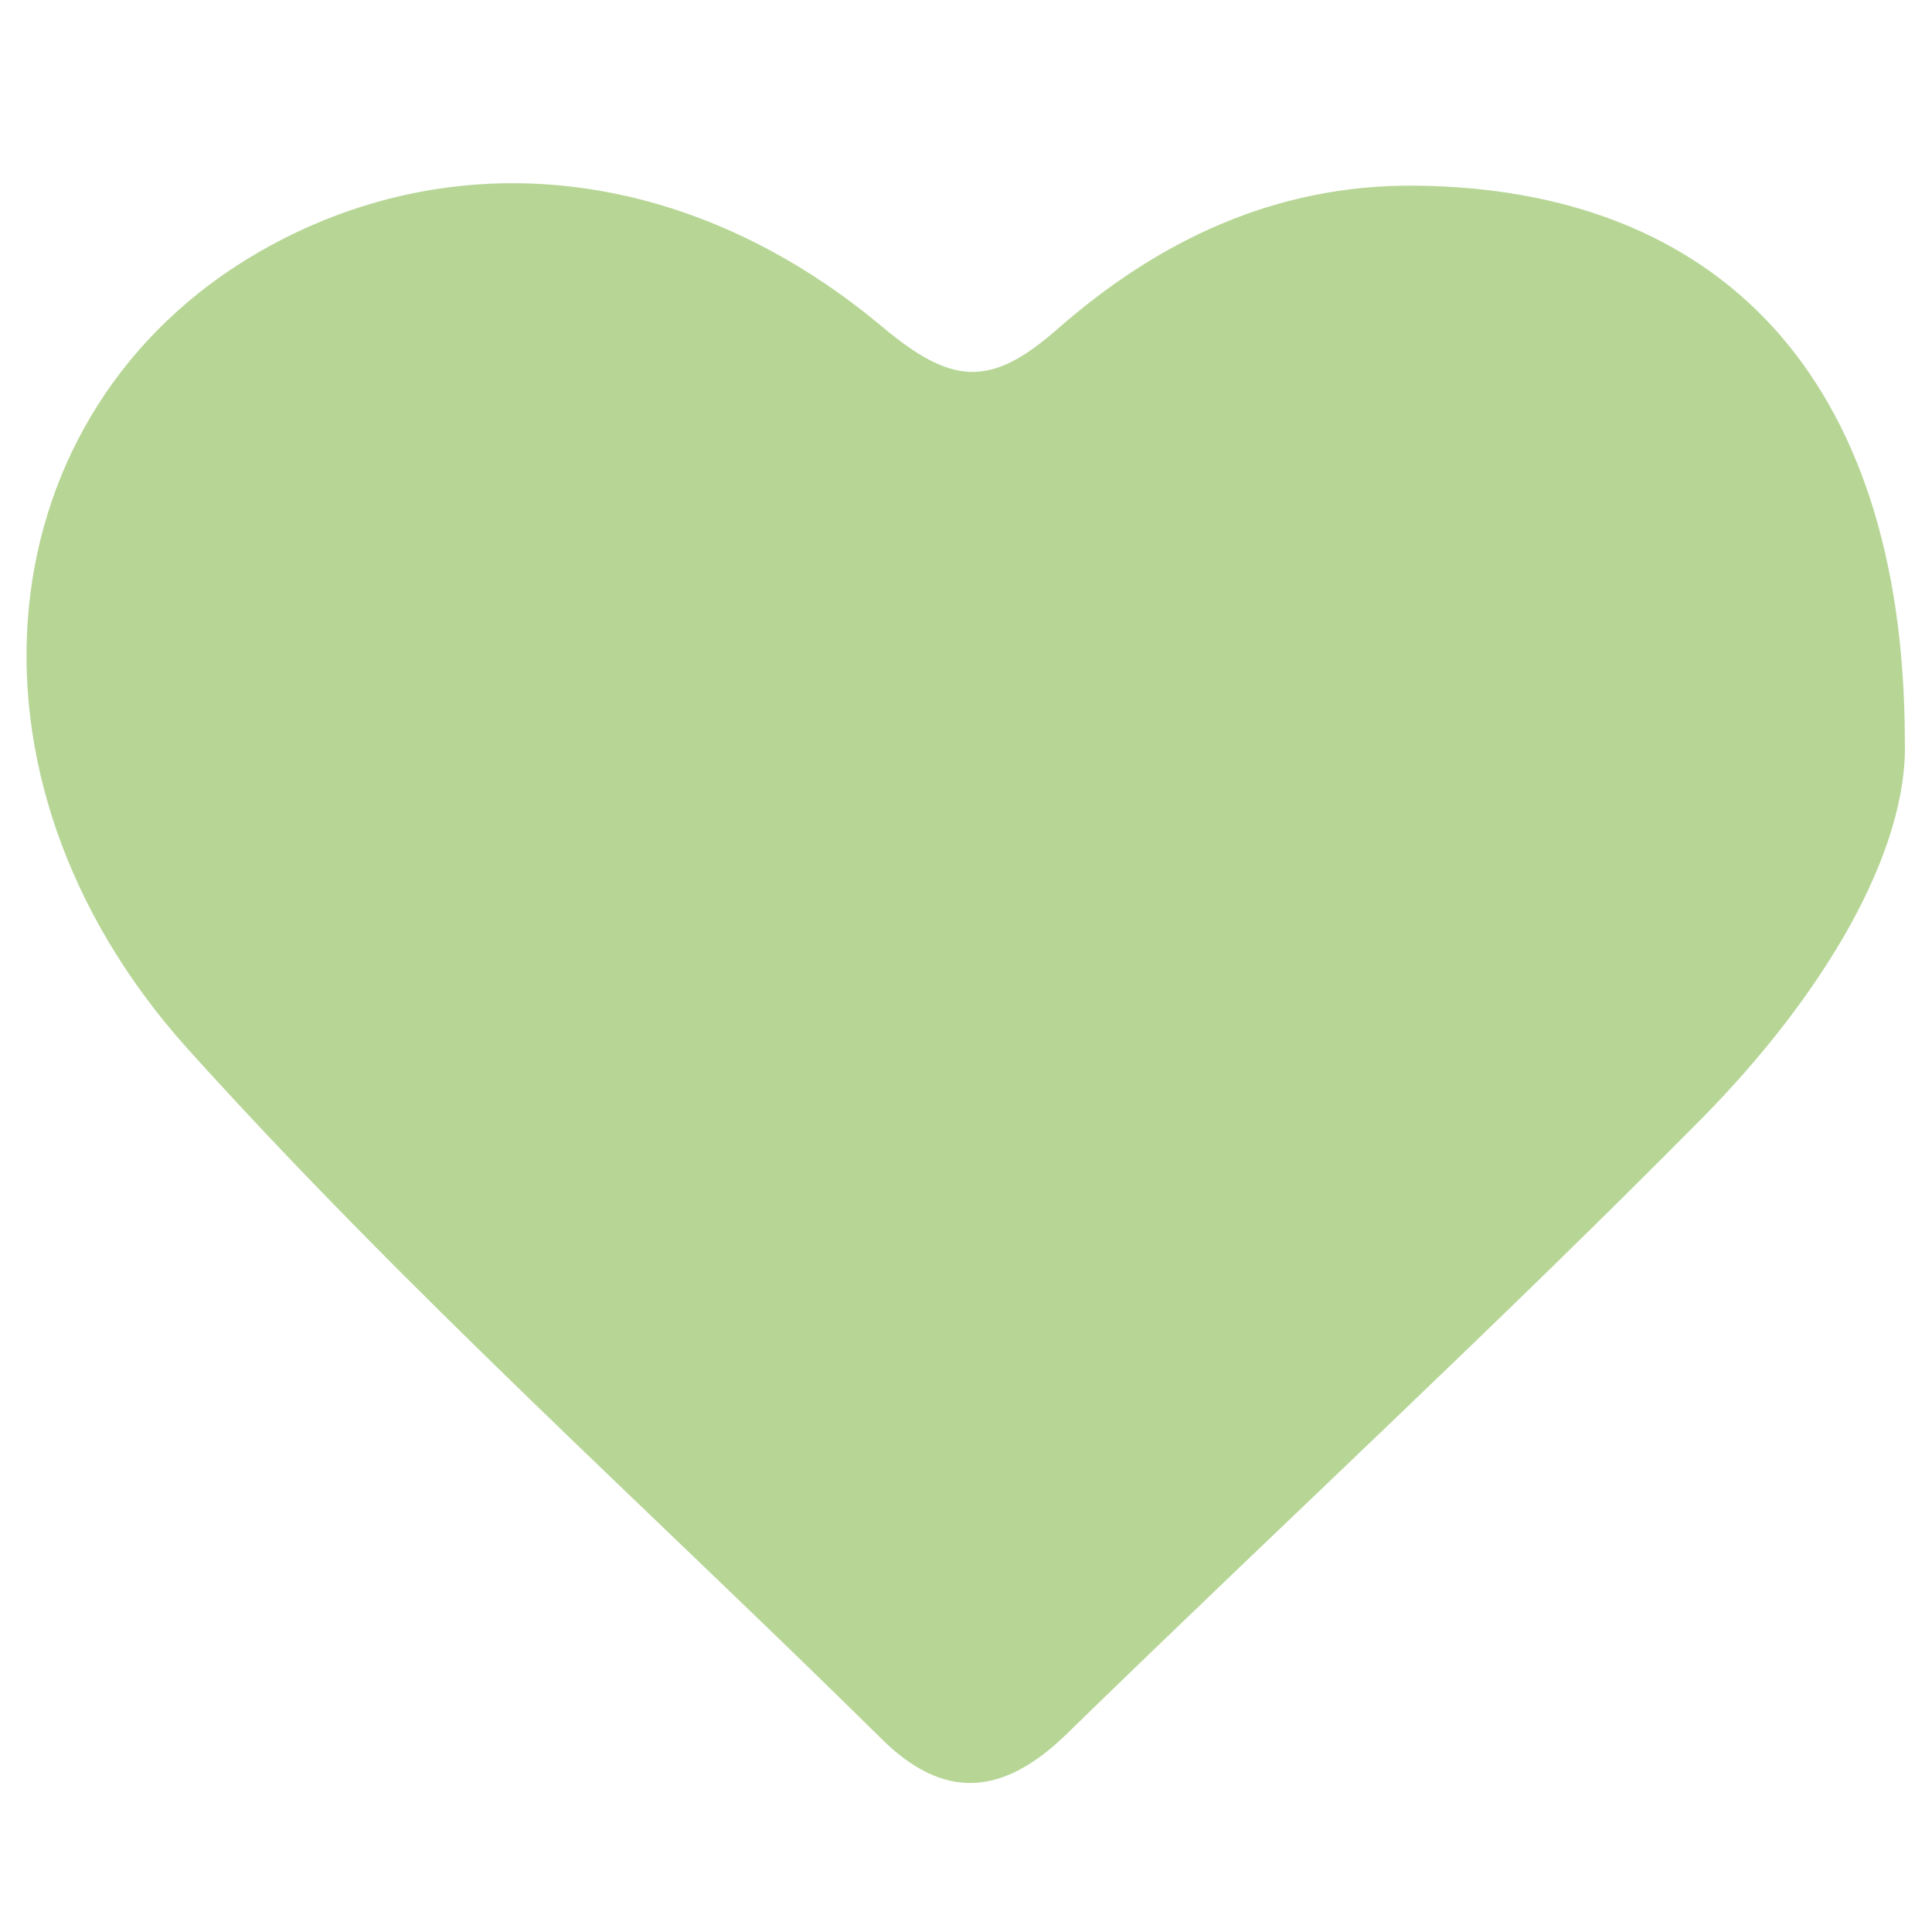 <?xml version="1.0" encoding="UTF-8"?>
<svg data-bbox="3.511 24.277 248.905 211.979" viewBox="0 0 256 256" xmlns="http://www.w3.org/2000/svg" data-type="color">
    <g>
        <path d="M252.4 98.1c.5 14.9-11 34-26.9 50.1-27.5 27.8-56.3 54.4-84.3 81.7-8.4 8.1-16.2 8.7-24.5.4C86 200 53.7 171 24.8 138.9-7.6 102.8-1.9 54.3 34.3 33.4c25.5-14.7 56.7-11.8 82.6 9.9 9.1 7.6 14.2 8.2 23.1.4 13.3-11.7 28.9-19.3 47.6-19.1 39.7.4 64.7 24.9 64.8 73.4" fill="#b7d696" data-color="1"/>
    </g>
</svg>
